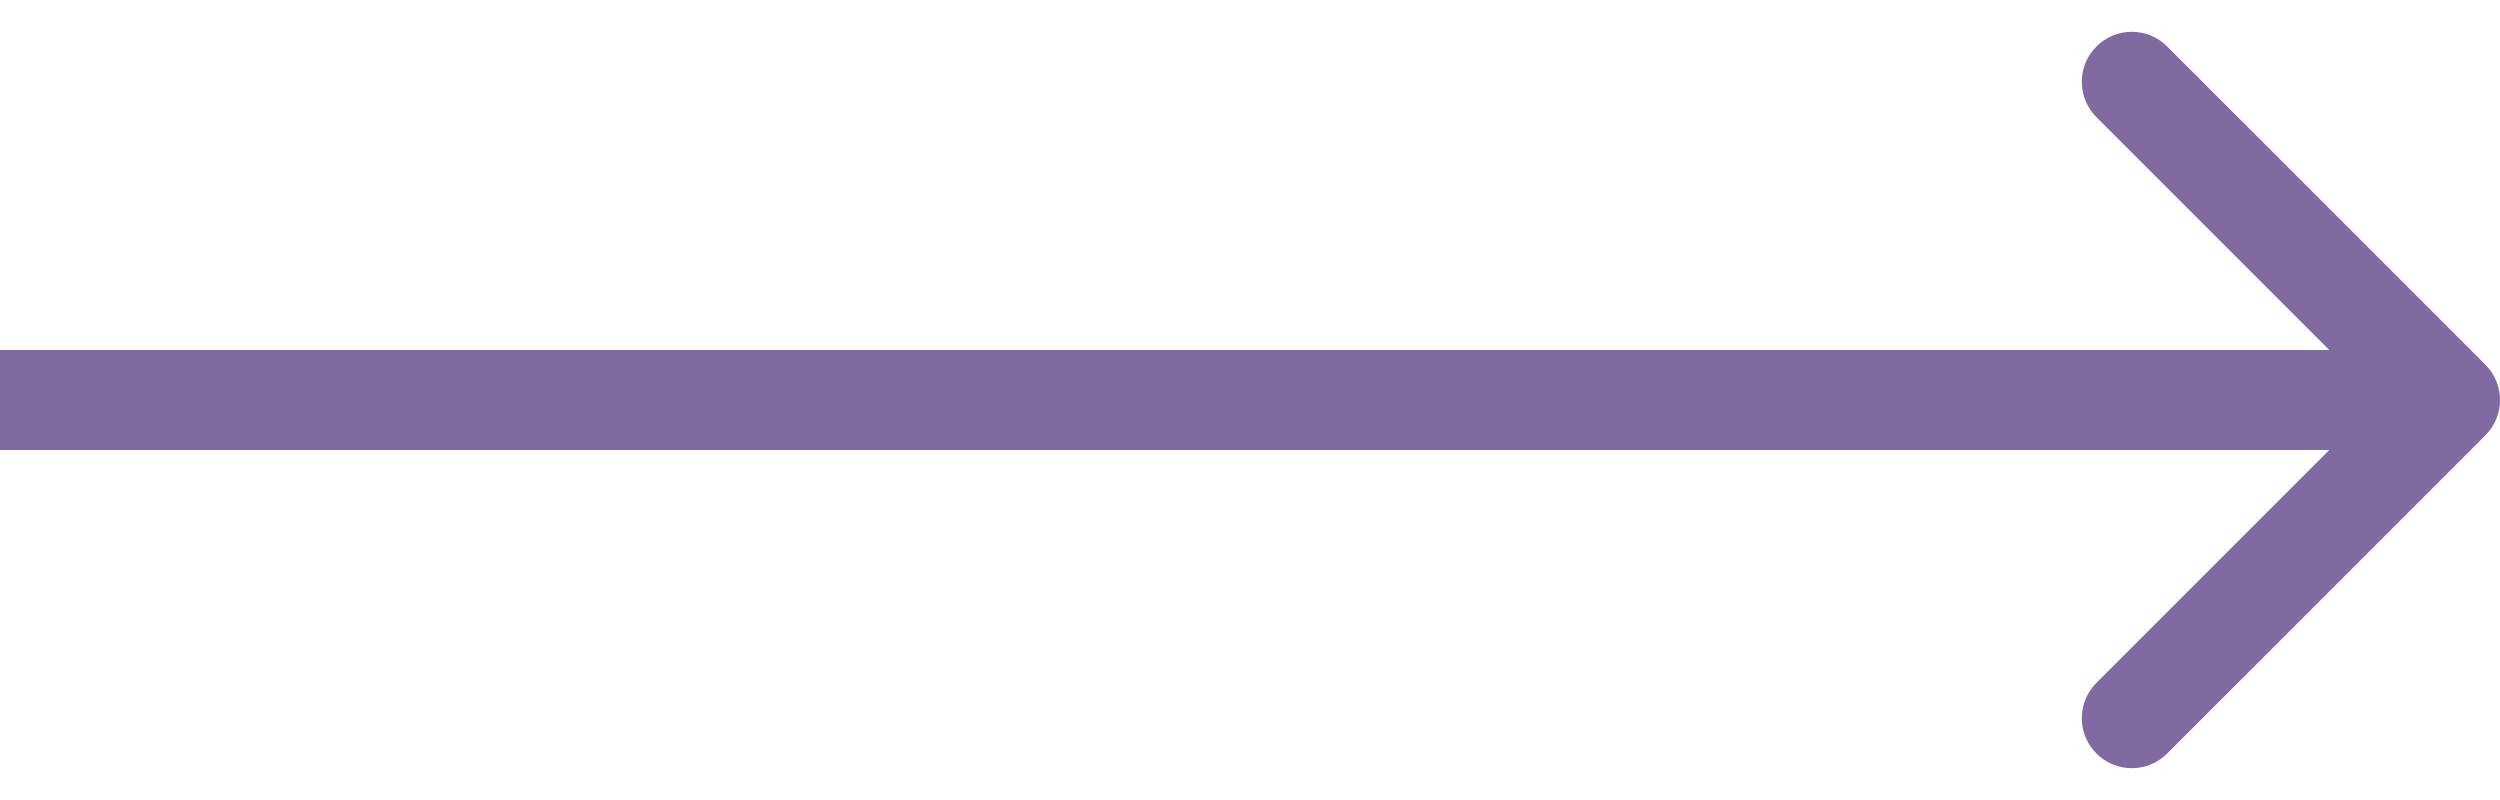 <?xml version="1.0" encoding="UTF-8"?> <svg xmlns="http://www.w3.org/2000/svg" width="50" height="16" viewBox="0 0 50 16" fill="none"><g clip-path="url(#clip0_38_98)"><path d="M49.707 8.707C50.098 8.317 50.098 7.683 49.707 7.293L43.343 0.929C42.953 0.538 42.319 0.538 41.929 0.929C41.538 1.319 41.538 1.953 41.929 2.343L47.586 8L41.929 13.657C41.538 14.047 41.538 14.68 41.929 15.071C42.319 15.461 42.953 15.461 43.343 15.071L49.707 8.707ZM0 8V9H49V8V7H0V8Z" fill="#8169A1"></path></g><defs><clipPath id="clip0_38_98"><rect width="50" height="16" fill="white"></rect></clipPath></defs></svg> 